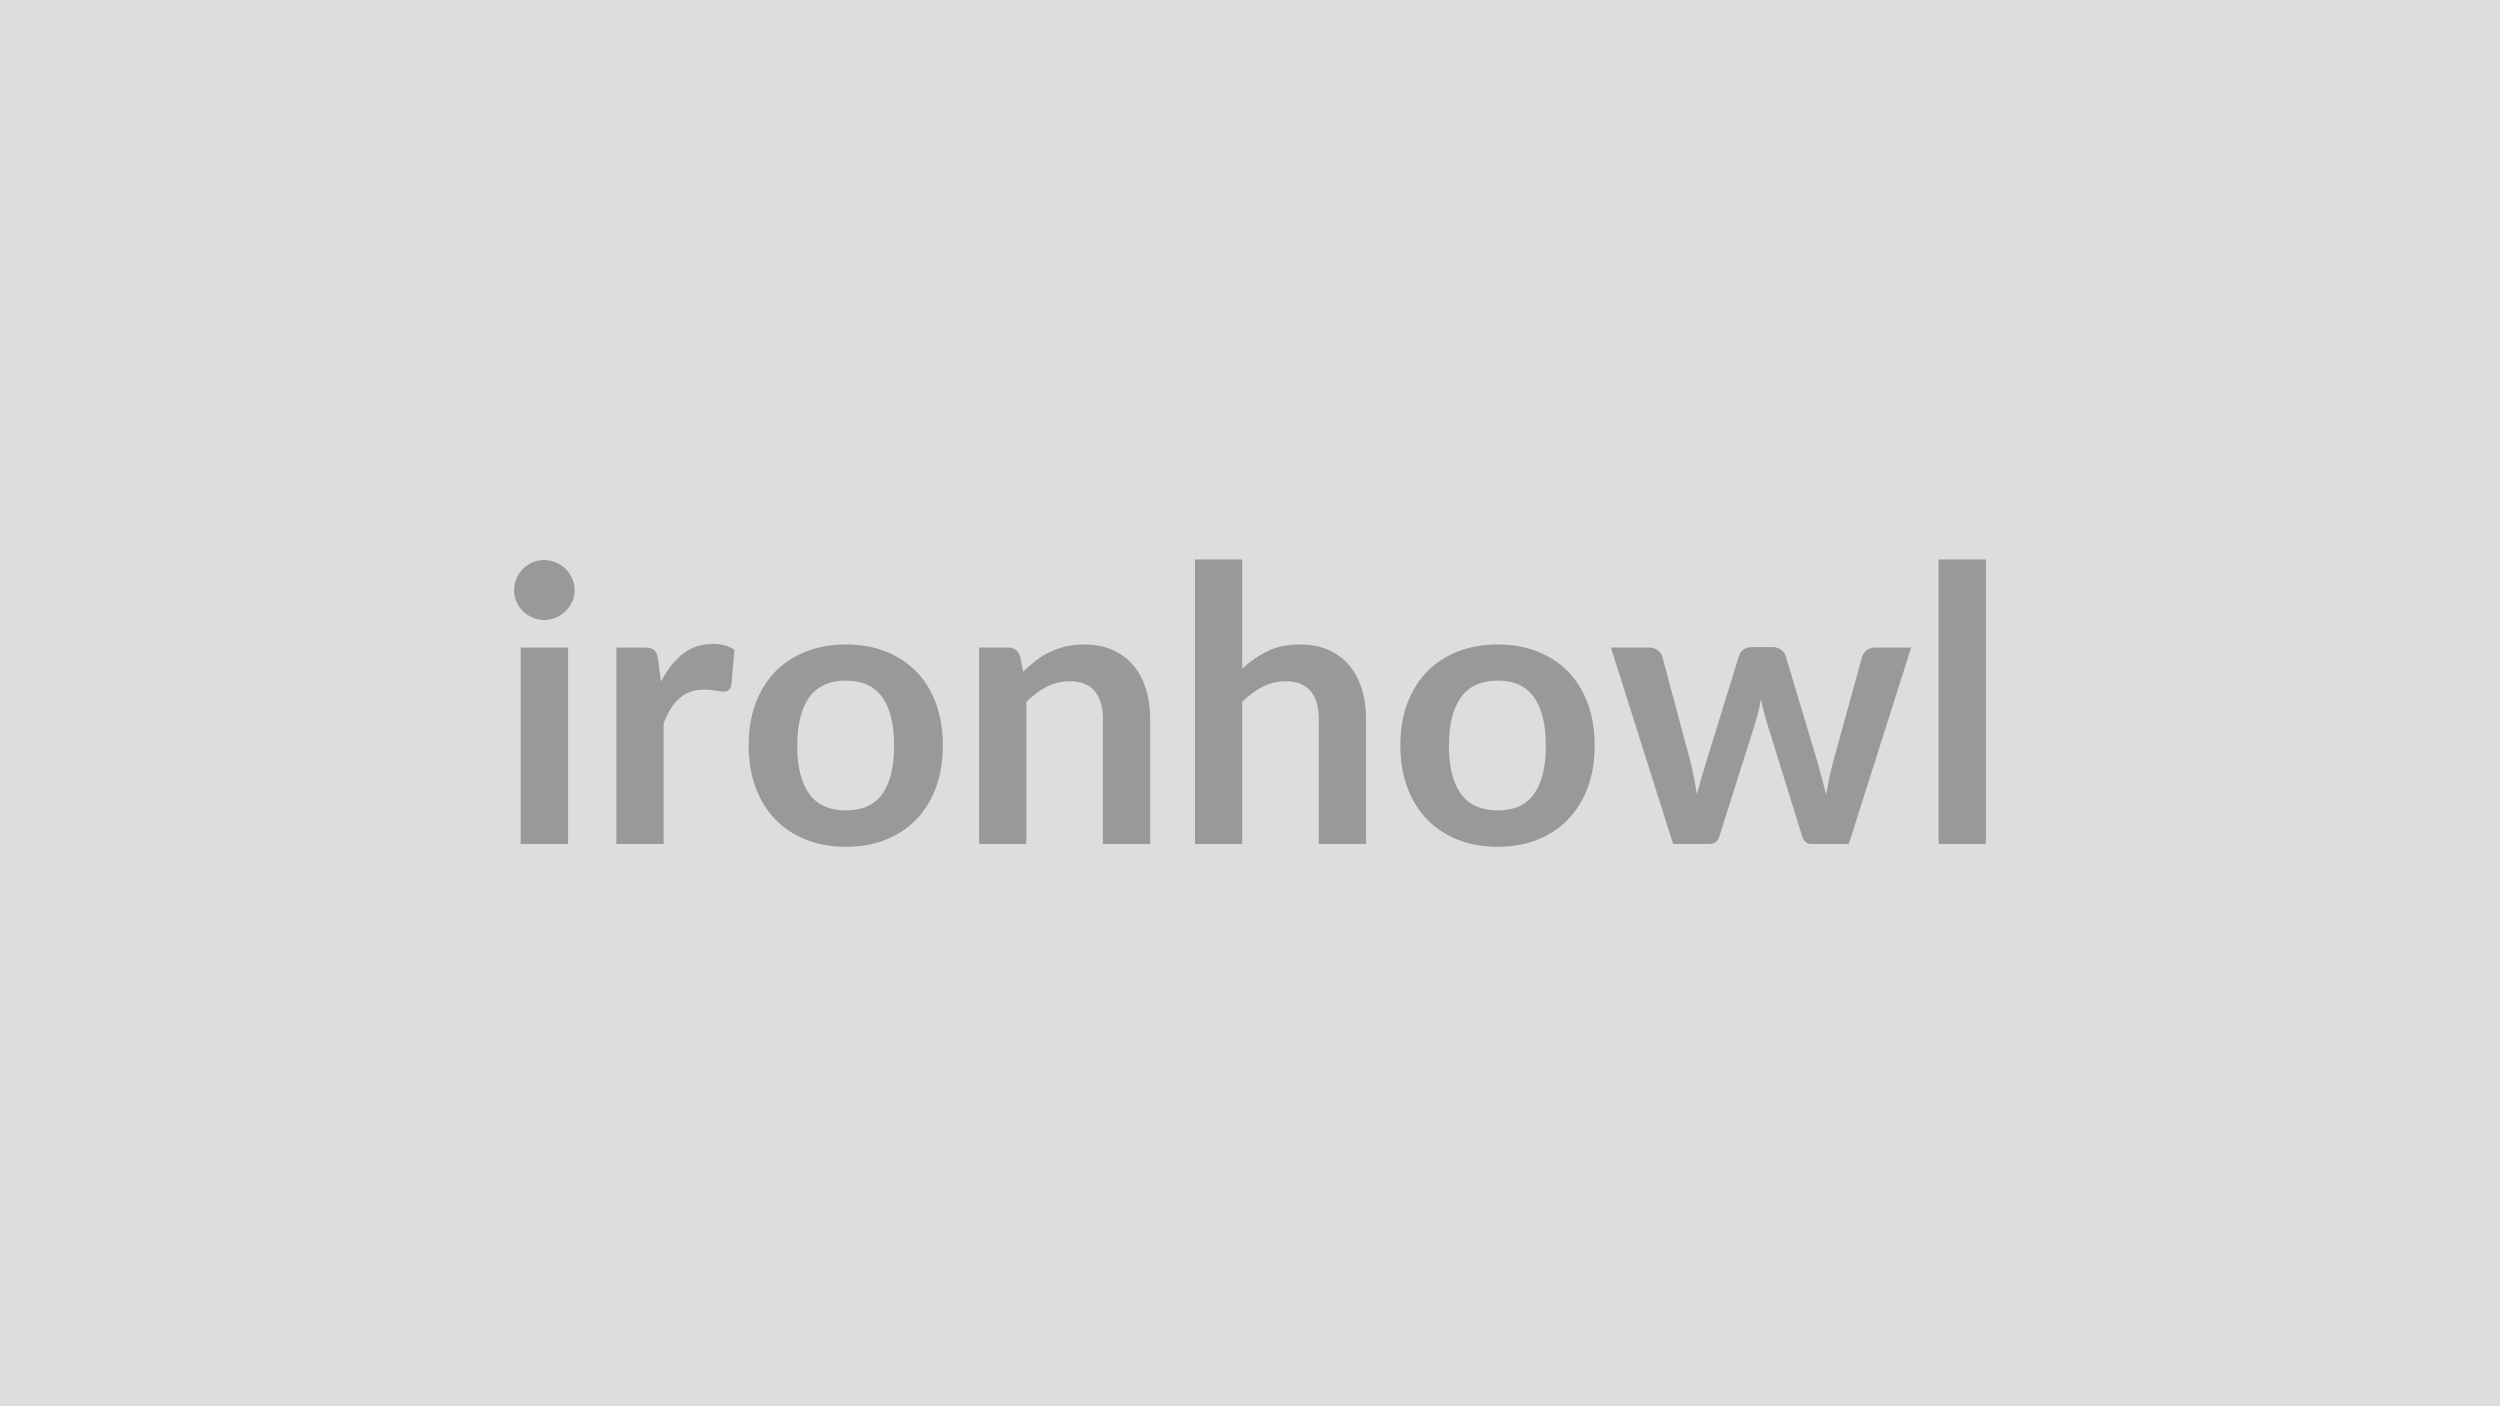 <svg xmlns="http://www.w3.org/2000/svg" width="320" height="180" viewBox="0 0 320 180"><rect width="100%" height="100%" fill="#DDDDDD"/><path fill="#999999" d="M66.645 82.88h6.07v25.14h-6.07zm6.91-7.32q0 .78-.32 1.47-.32.68-.85 1.2-.52.51-1.23.82-.71.3-1.52.3-.79 0-1.49-.3-.69-.31-1.21-.82-.51-.52-.82-1.2-.31-.69-.31-1.47 0-.81.31-1.52t.82-1.23q.52-.51 1.21-.82.7-.3 1.49-.3.81 0 1.52.3.71.31 1.23.82.53.52.85 1.23t.32 1.52m10.68 8.84.37 2.84q1.17-2.25 2.79-3.54 1.62-1.28 3.82-1.28 1.74 0 2.79.76l-.39 4.53q-.12.44-.35.62-.24.19-.63.19-.37 0-1.09-.12-.72-.13-1.41-.13-1 0-1.79.3-.78.29-1.4.84-.63.55-1.11 1.34-.47.78-.89 1.79v15.48h-6.05V82.88h3.55q.93 0 1.3.33t.49 1.19m24.06-1.91q2.79 0 5.08.91 2.29.9 3.92 2.57t2.51 4.07.88 5.36q0 2.99-.88 5.39t-2.51 4.09-3.92 2.6-5.08.91q-2.82 0-5.12-.91-2.31-.91-3.94-2.6-1.62-1.69-2.52-4.09-.89-2.4-.89-5.39 0-2.96.89-5.36.9-2.4 2.52-4.07 1.63-1.67 3.94-2.57 2.3-.91 5.12-.91m0 21.24q3.13 0 4.64-2.1 1.51-2.11 1.51-6.18t-1.51-6.2-4.64-2.13q-3.19 0-4.72 2.15-1.53 2.14-1.53 6.18t1.53 6.16 4.72 2.12m22.27-19.74.41 1.98q.76-.76 1.61-1.41.84-.65 1.79-1.1.94-.45 2.02-.71t2.35-.26q2.06 0 3.65.7t2.66 1.96 1.62 3.01.55 3.86v16h-6.05v-16q0-2.3-1.06-3.56-1.05-1.26-3.21-1.26-1.56 0-2.94.71-1.37.71-2.59 1.93v18.18h-6.05V82.88h3.69q1.18 0 1.55 1.11m28.44-12.38v13.97q1.47-1.37 3.24-2.23 1.76-.86 4.14-.86 2.06 0 3.65.7t2.66 1.96q1.06 1.26 1.61 3.01t.55 3.86v16h-6.05v-16q0-2.3-1.05-3.56t-3.21-1.26q-1.57 0-2.94.71t-2.6 1.93v18.18h-6.05V71.61zm32.71 10.88q2.79 0 5.08.91 2.29.9 3.92 2.57t2.52 4.07q.88 2.4.88 5.36 0 2.99-.88 5.39-.89 2.4-2.52 4.09t-3.92 2.6-5.08.91q-2.82 0-5.12-.91t-3.93-2.6-2.53-4.09q-.89-2.4-.89-5.39 0-2.96.89-5.36.9-2.4 2.53-4.07t3.93-2.57q2.3-.91 5.12-.91m0 21.24q3.14 0 4.64-2.1 1.51-2.11 1.51-6.18t-1.51-6.2q-1.5-2.13-4.64-2.13-3.18 0-4.72 2.15-1.53 2.14-1.53 6.18t1.53 6.16q1.54 2.12 4.72 2.12m48.31-20.85h4.61l-7.99 25.14h-4.85q-.83 0-1.15-1.08l-4.51-14.53q-.22-.73-.4-1.45-.19-.73-.31-1.46-.14.73-.33 1.48-.18.75-.4 1.48l-4.58 14.48q-.3 1.08-1.3 1.08h-4.66l-7.96-25.14h4.83q.66 0 1.12.32.47.32.62.81l3.6 13.43q.27 1.1.47 2.15.21 1.06.36 2.11.27-1.05.58-2.11.3-1.05.65-2.15l4.16-13.48q.15-.49.58-.81.42-.32 1.04-.32h2.67q.63 0 1.09.32.45.32.6.81l4.04 13.48q.32 1.1.6 2.16.28 1.07.55 2.12.32-2.08.91-4.28l3.7-13.43q.17-.49.61-.81t1.05-.32m8.11-11.27h6.06v36.41h-6.06z"/></svg>